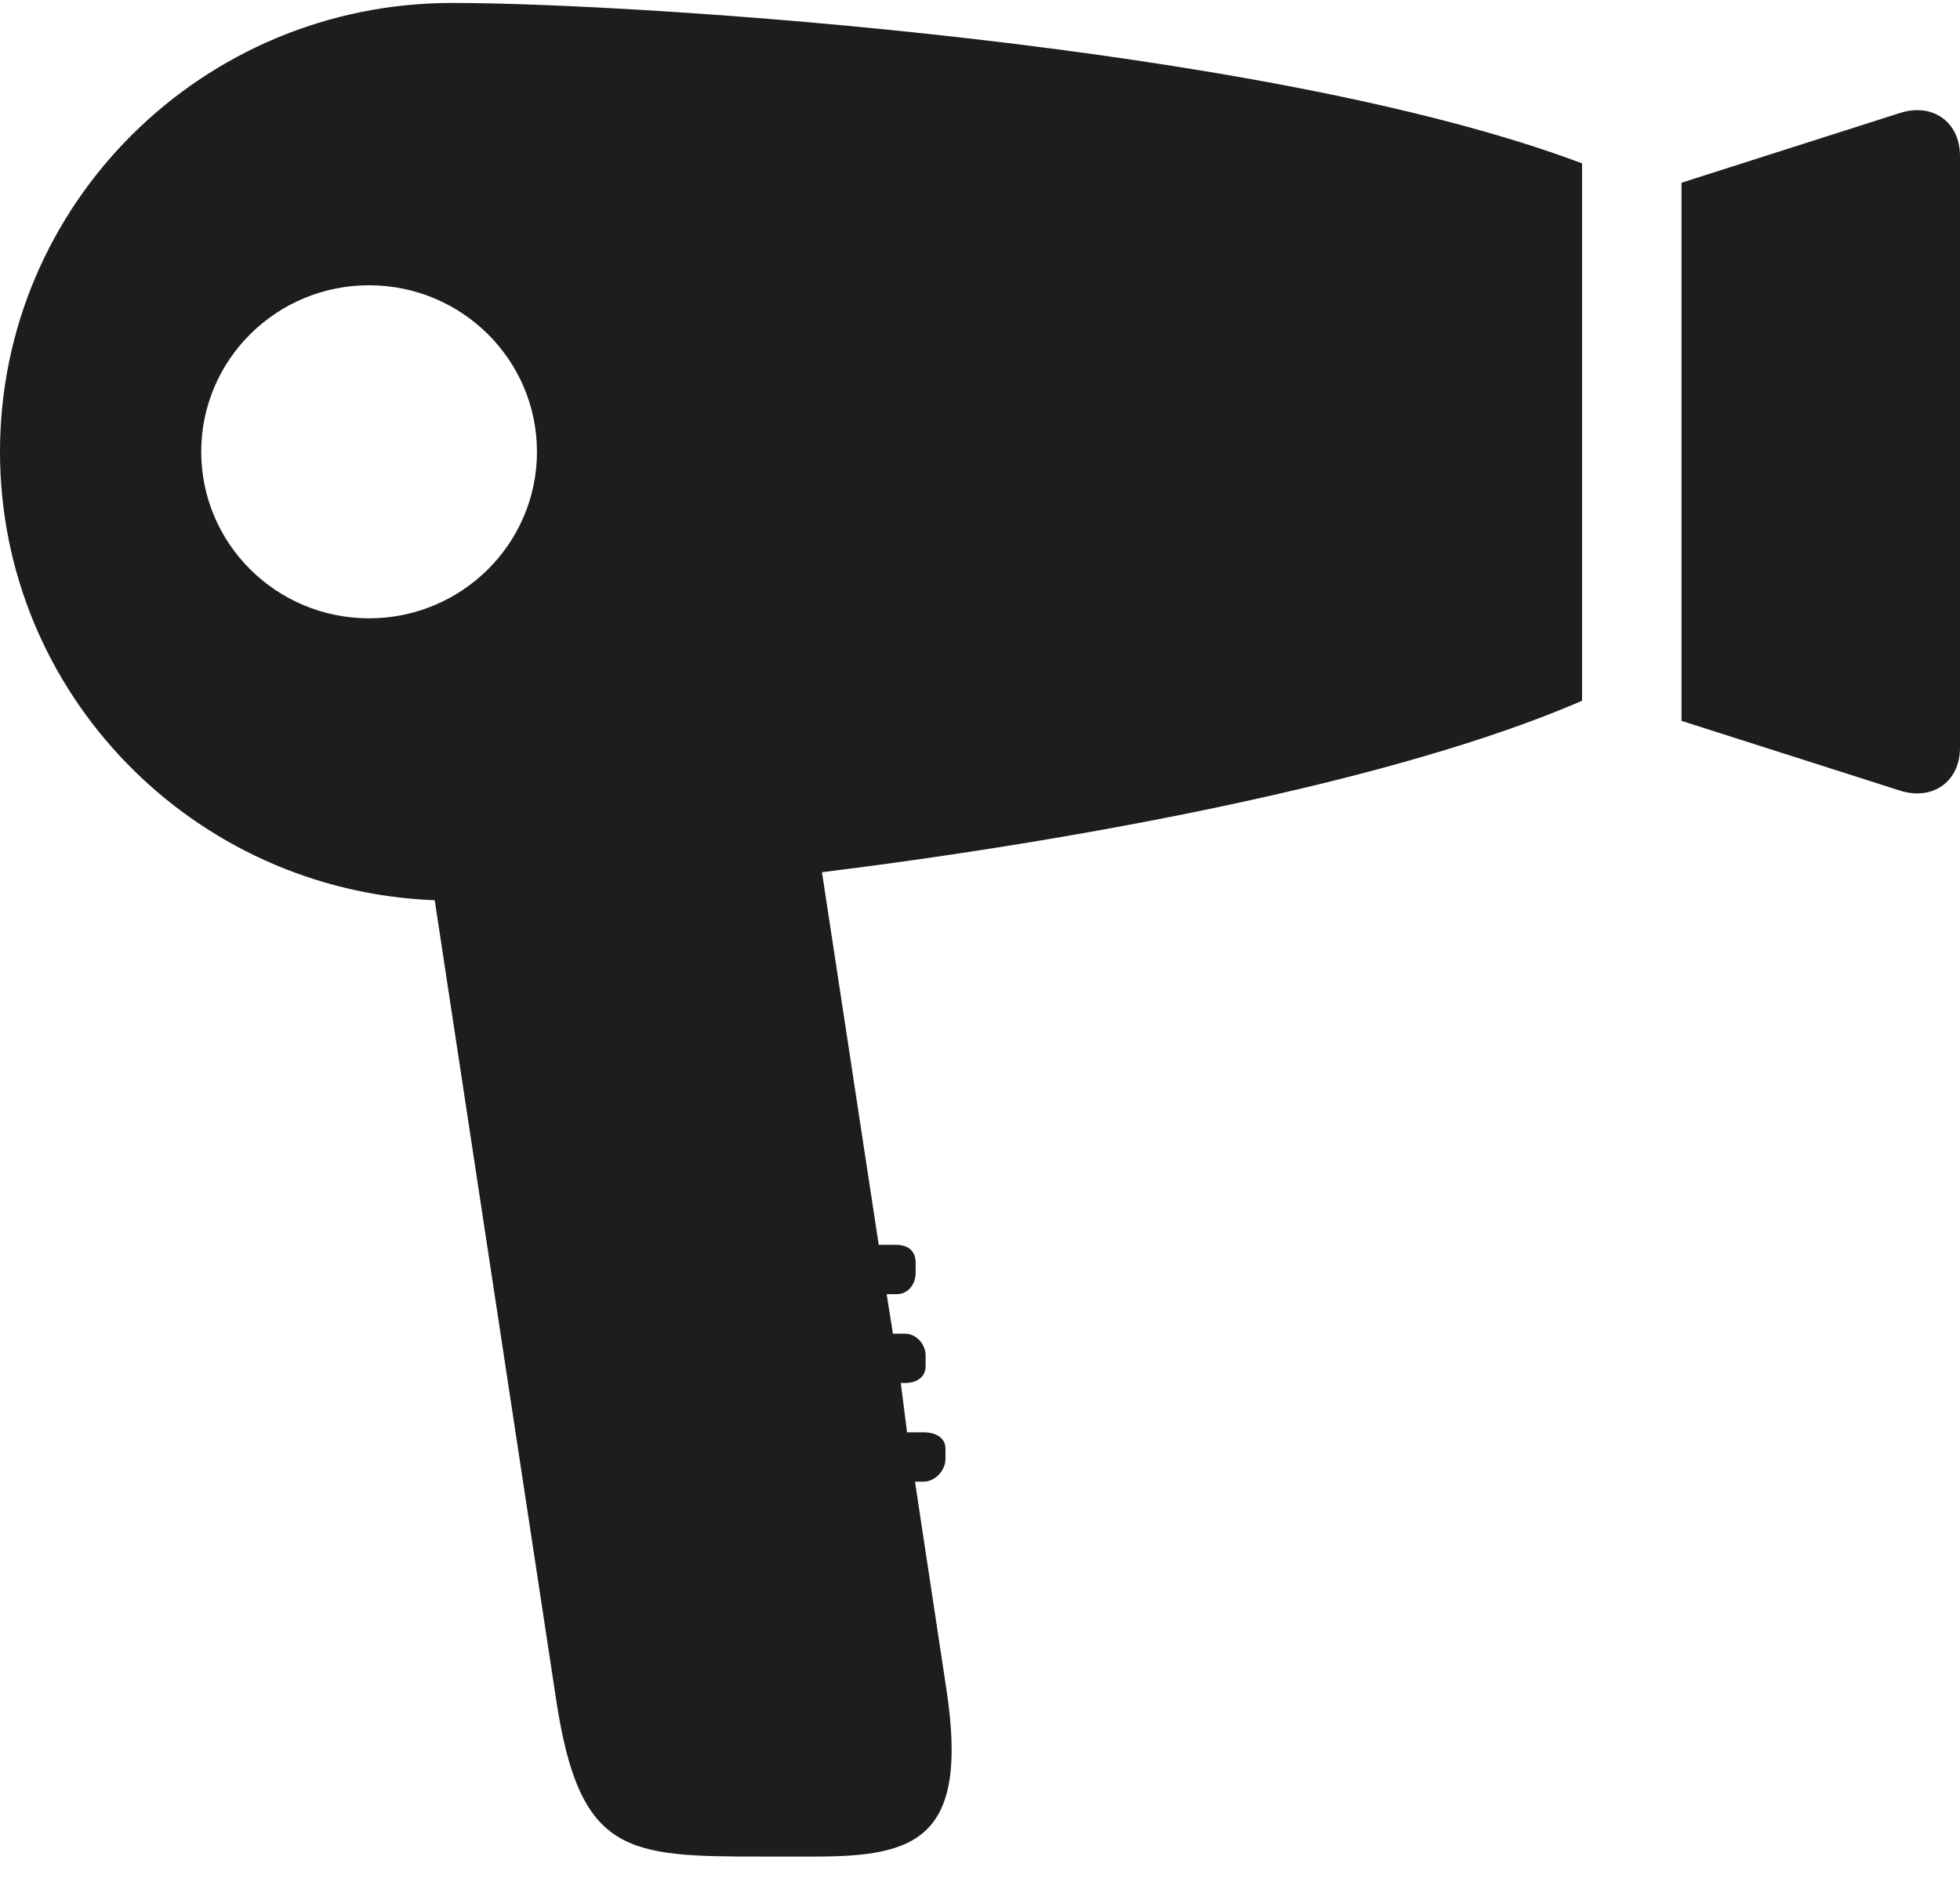<?xml version="1.0" encoding="UTF-8"?>
<svg width="24px" height="23px" viewBox="0 0 24 23" version="1.1" xmlns="http://www.w3.org/2000/svg" xmlns:xlink="http://www.w3.org/1999/xlink">
    <!-- Generator: Sketch 53 (72520) - https://sketchapp.com -->
    <title>hair drier</title>
    <desc>Created with Sketch.</desc>
    <g id="Standard-Pages" stroke="none" stroke-width="1" fill="none" fill-rule="evenodd">
        <g id="Standard-+-Features-Desktop" transform="translate(-743, -1373)" fill="#1D1D1B">
            <g id="Facilities" transform="translate(156, 1119)">
                <g id="Icons" transform="translate(10, 15)">
                    <path d="M600.264,240.384 L597.59,241.238 L597.59,247.829 L600.264,248.683 C600.665,248.811 601,248.574 601,248.156 L601,240.911 C601,240.493 600.665,240.256 600.264,240.384 M583.575,244.533 C583.575,245.66 582.654,246.573 581.519,246.573 C580.384,246.573 579.464,245.66 579.464,244.533 C579.464,243.407 580.384,242.494 581.519,242.494 C582.654,242.494 583.575,243.407 583.575,244.533 M577,244.533 C577,247.497 579.364,249.913 582.323,250.026 L583.811,259.825 C584.098,261.711 584.672,261.739 586.319,261.739 L586.974,261.739 C588.209,261.739 588.869,261.532 588.589,259.693 L588.204,257.147 L588.311,257.147 C588.451,257.147 588.577,257.01 588.577,256.87 L588.577,256.744 C588.577,256.604 588.451,256.543 588.311,256.543 L588.107,256.543 L588.03,255.939 L588.081,255.939 C588.222,255.939 588.334,255.87 588.334,255.73 L588.334,255.604 C588.334,255.464 588.222,255.335 588.081,255.335 L587.934,255.335 L587.857,254.851 L587.979,254.851 C588.12,254.851 588.212,254.73 588.212,254.59 L588.212,254.464 C588.212,254.324 588.12,254.247 587.979,254.247 L587.76,254.247 L587.065,249.683 C590.174,249.297 594.058,248.586 596.372,247.583 L596.372,241.001 C592.475,239.532 584.787,239.036 582.537,239.036 C579.477,239.036 577,241.497 577,244.533" id="hair-drier"></path>
                </g>
            </g>
        </g>
    </g>
</svg>